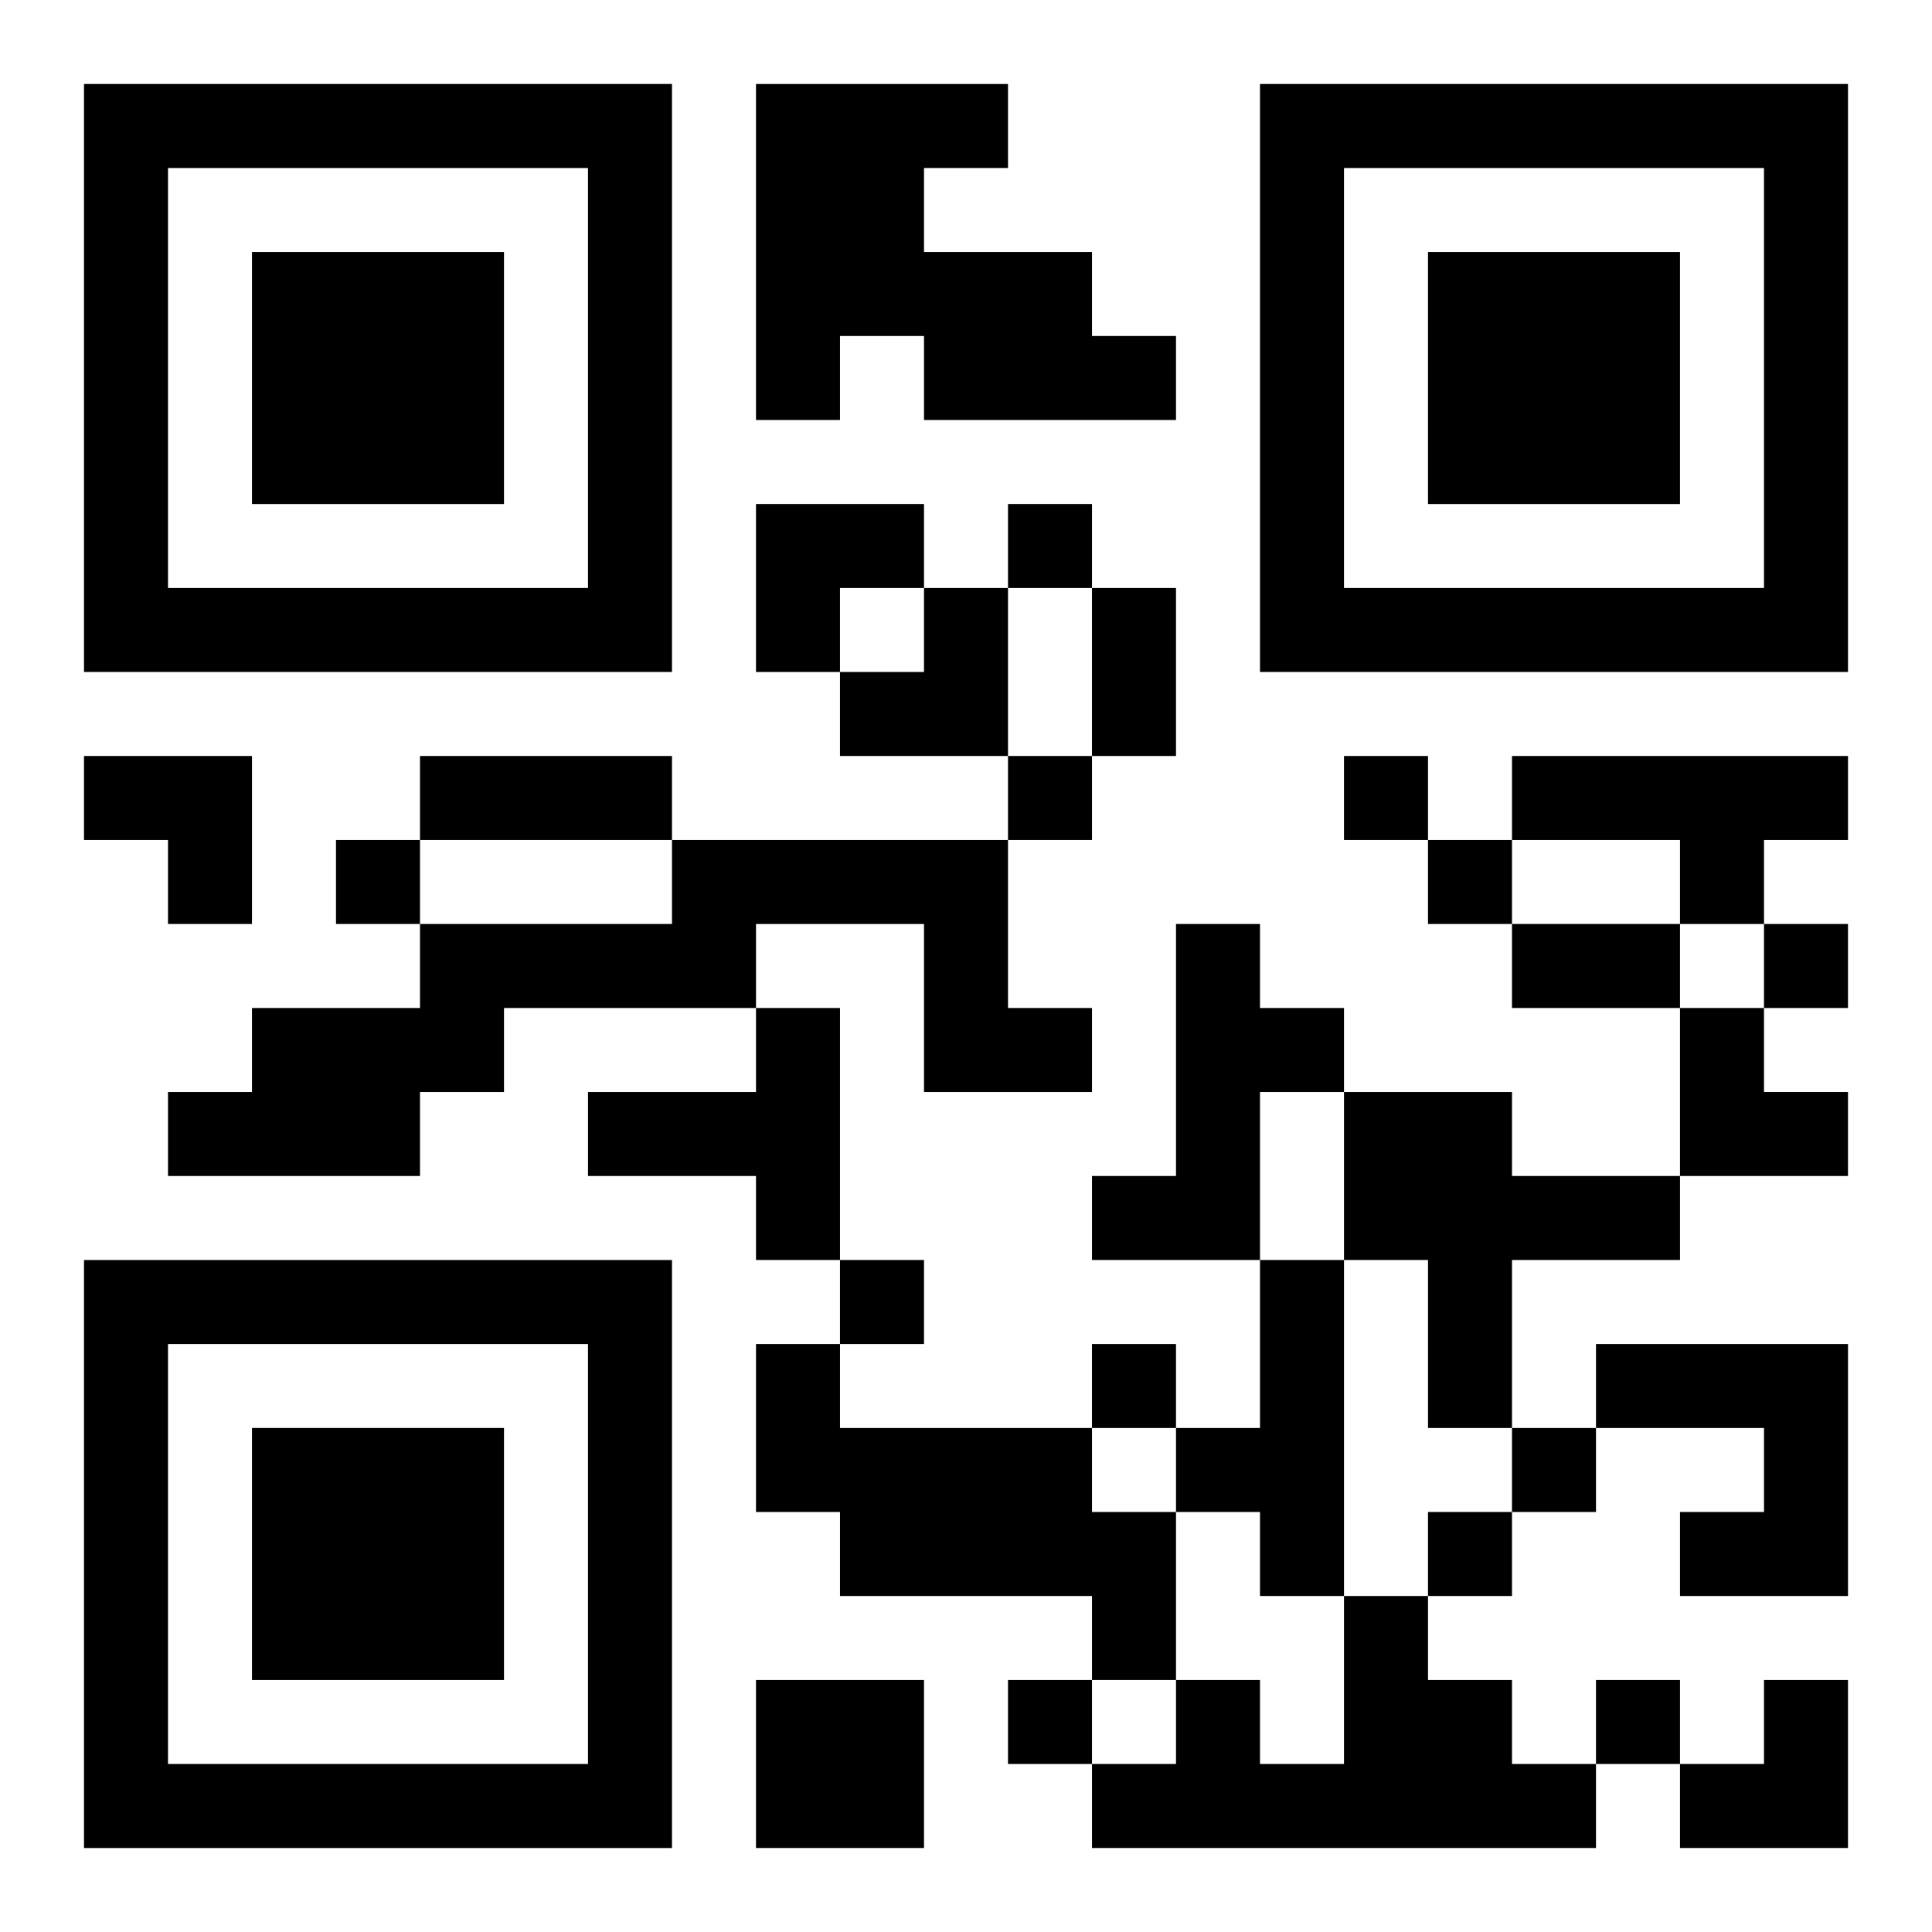 <?xml version="1.0" encoding="UTF-8"?>
<svg width="250" height="250" baseProfile="full" version="1.1" viewBox="-1 -1 23 23" xmlns="http://www.w3.org/2000/svg" xmlns:xlink="http://www.w3.org/1999/xlink"><symbol id="a"><path d="m0 7v7h7v-7h-7zm1 1h5v5h-5v-5zm1 1v3h3v-3h-3z"/></symbol><use y="-7" xlink:href="#a"/><use y="7" xlink:href="#a"/><use x="14" y="-7" xlink:href="#a"/><path d="m8 0h3v1h-1v1h2v1h1v1h-3v-1h-1v1h-1v-4m9 8h4v1h-1v1h-1v-1h-2v-1m-10 1h4v2h1v1h-2v-2h-2v1h-3v1h-1v1h-3v-1h1v-1h2v-1h3v-1m6 1h1v1h1v1h-1v2h-2v-1h1v-3m-5 1h1v3h-1v-1h-2v-1h2v-1m7 1h2v1h2v1h-2v2h-1v-2h-1v-2m-1 2h1v4h-1v-1h-1v-1h1v-2m-6 1h1v1h3v1h1v2h-1v-1h-3v-1h-1v-2m10 0h3v3h-2v-1h1v-1h-2v-1m-3 3h1v1h1v1h1v1h-6v-1h1v-1h1v1h1v-2m-7 1h2v2h-2v-2m3-14v1h1v-1h-1m0 3v1h1v-1h-1m4 0v1h1v-1h-1m-12 1v1h1v-1h-1m13 0v1h1v-1h-1m4 1v1h1v-1h-1m-11 4v1h1v-1h-1m3 1v1h1v-1h-1m5 1v1h1v-1h-1m-1 1v1h1v-1h-1m-5 2v1h1v-1h-1m7 0v1h1v-1h-1m-6-13h1v2h-1v-2m-8 2h3v1h-3v-1m13 2h2v1h-2v-1m-9-5h2v1h-1v1h-1zm1 1m1 0h1v2h-2v-1h1zm-10 2h2v2h-1v-1h-1zm19 3h1v1h1v1h-2zm0 8m1 0h1v2h-2v-1h1z"/></svg>
